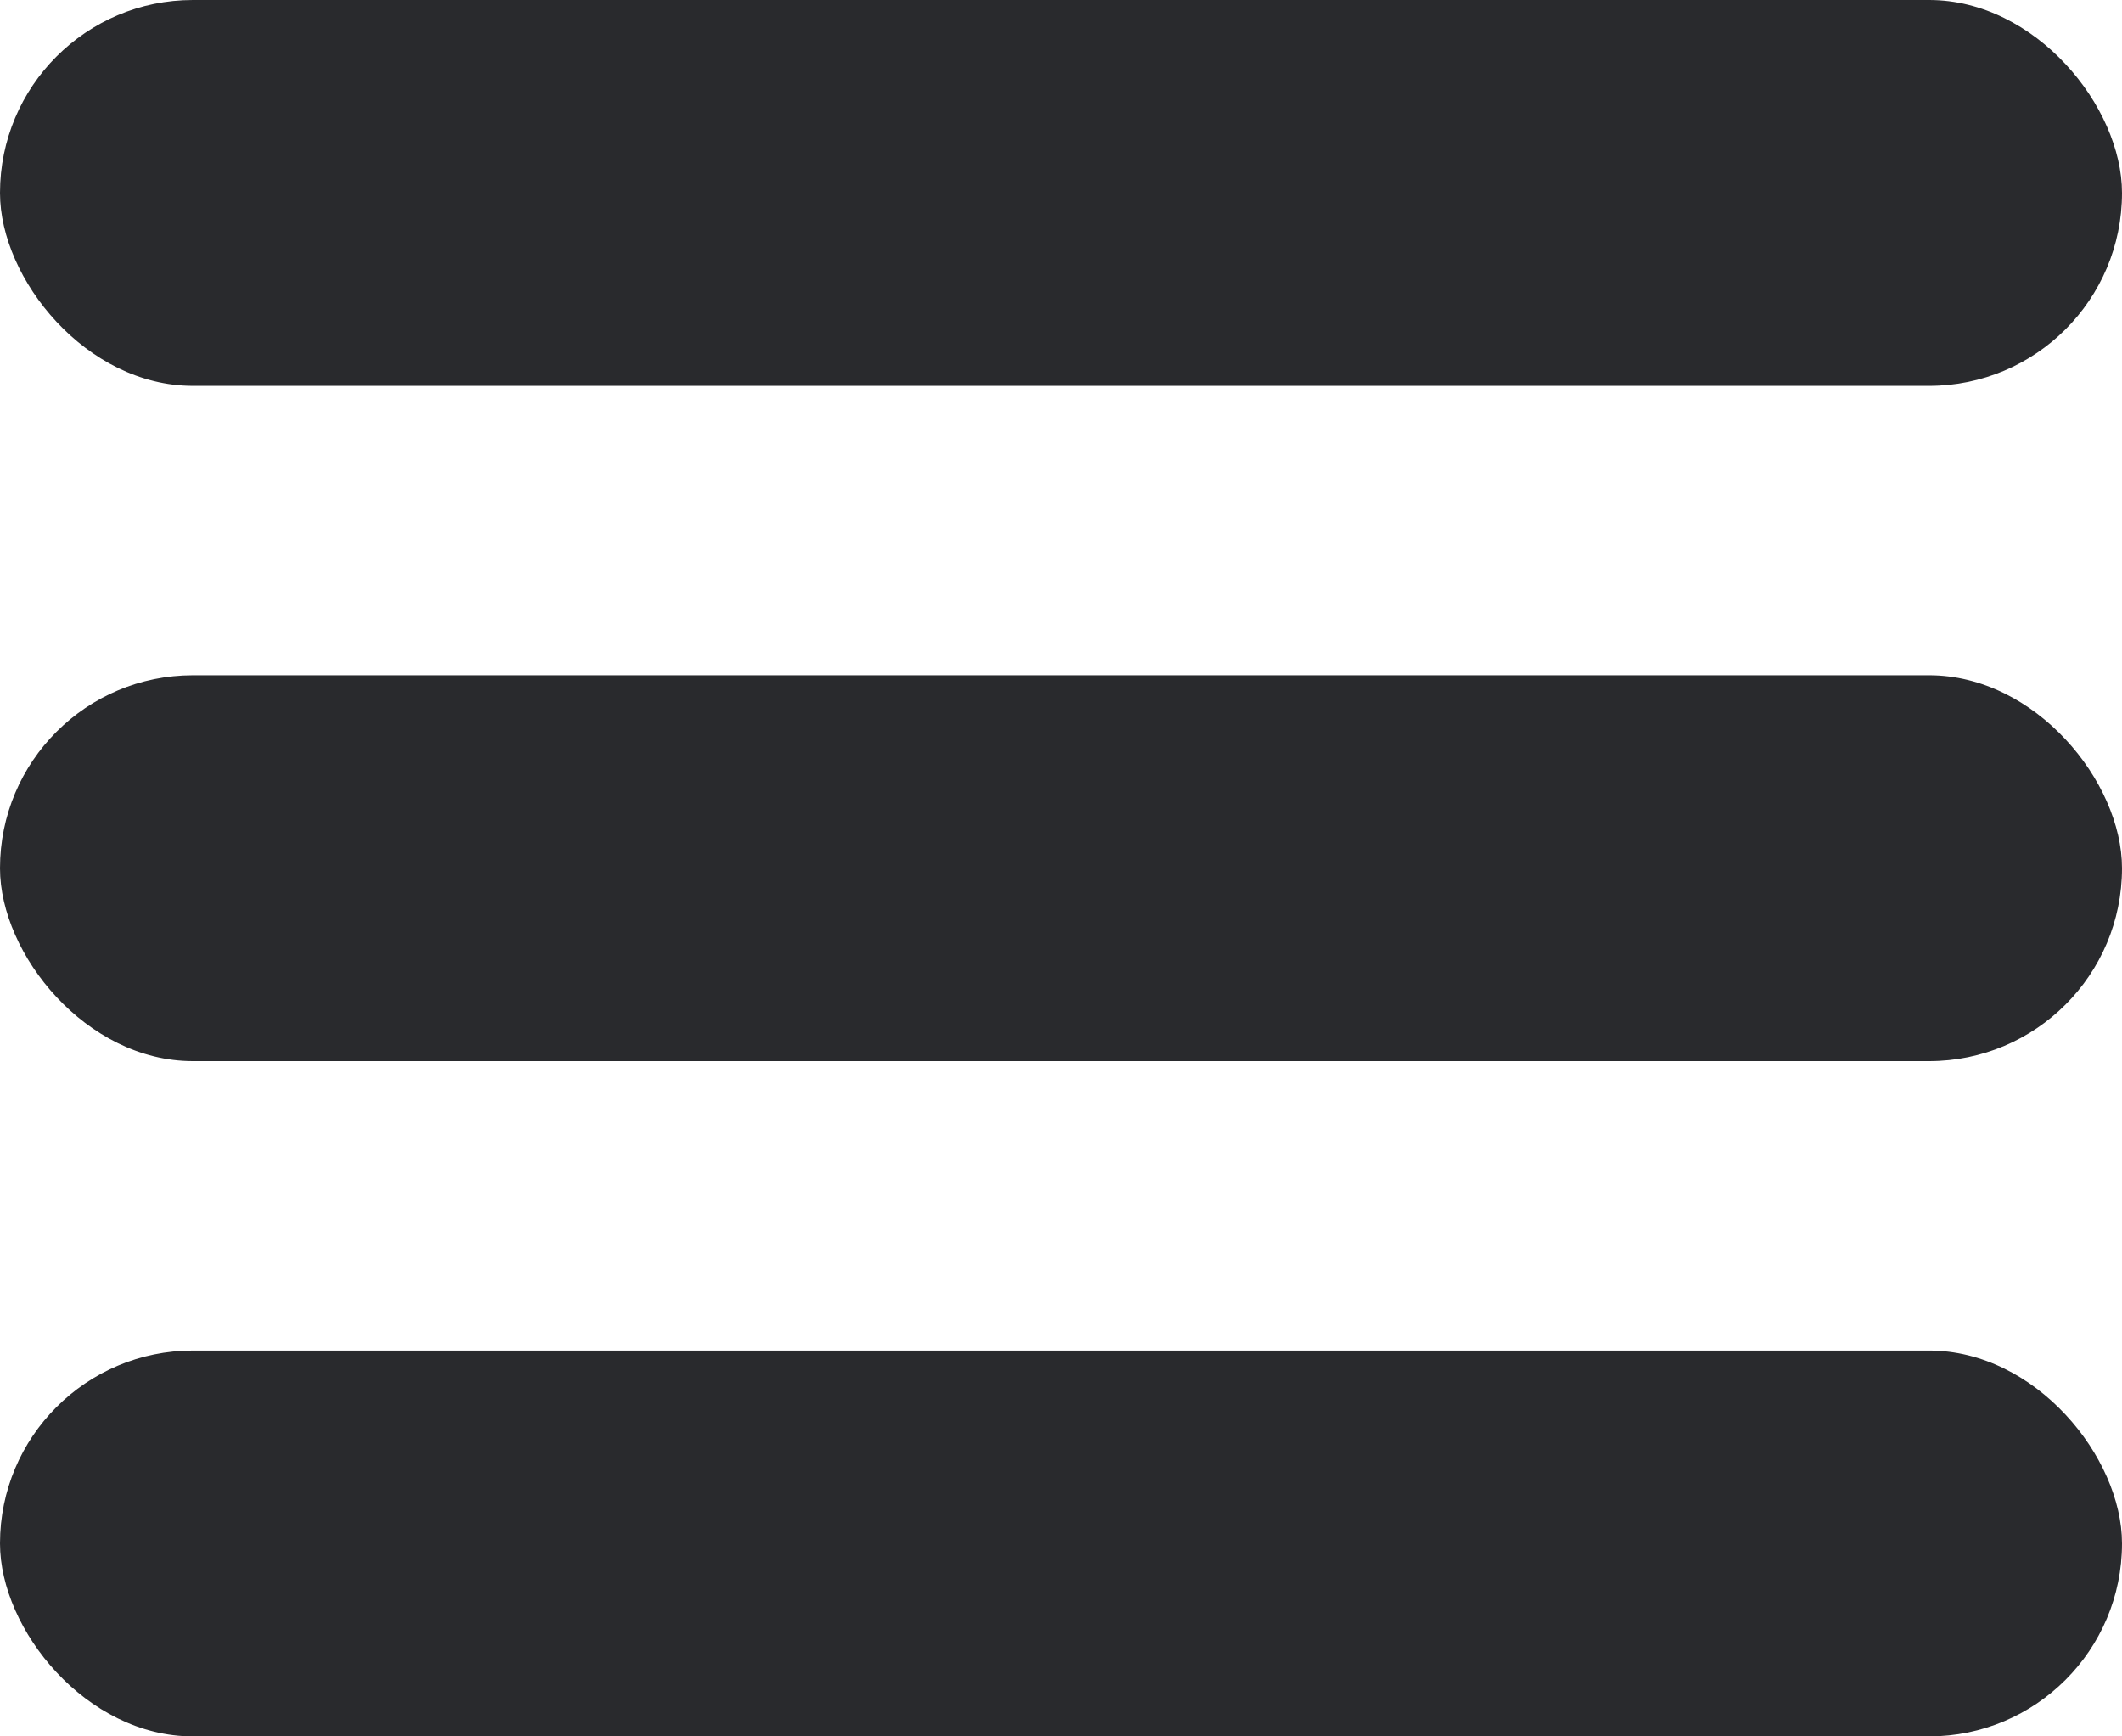 <svg width="22" height="18" viewBox="0 0 22 18" fill="none" xmlns="http://www.w3.org/2000/svg">
<rect width="22" height="4" rx="2" fill="#292A2D"/>
<rect y="7" width="22" height="4" rx="2" fill="#292A2D"/>
<rect y="14" width="22" height="4" rx="2" fill="#292A2D"/>
</svg>

